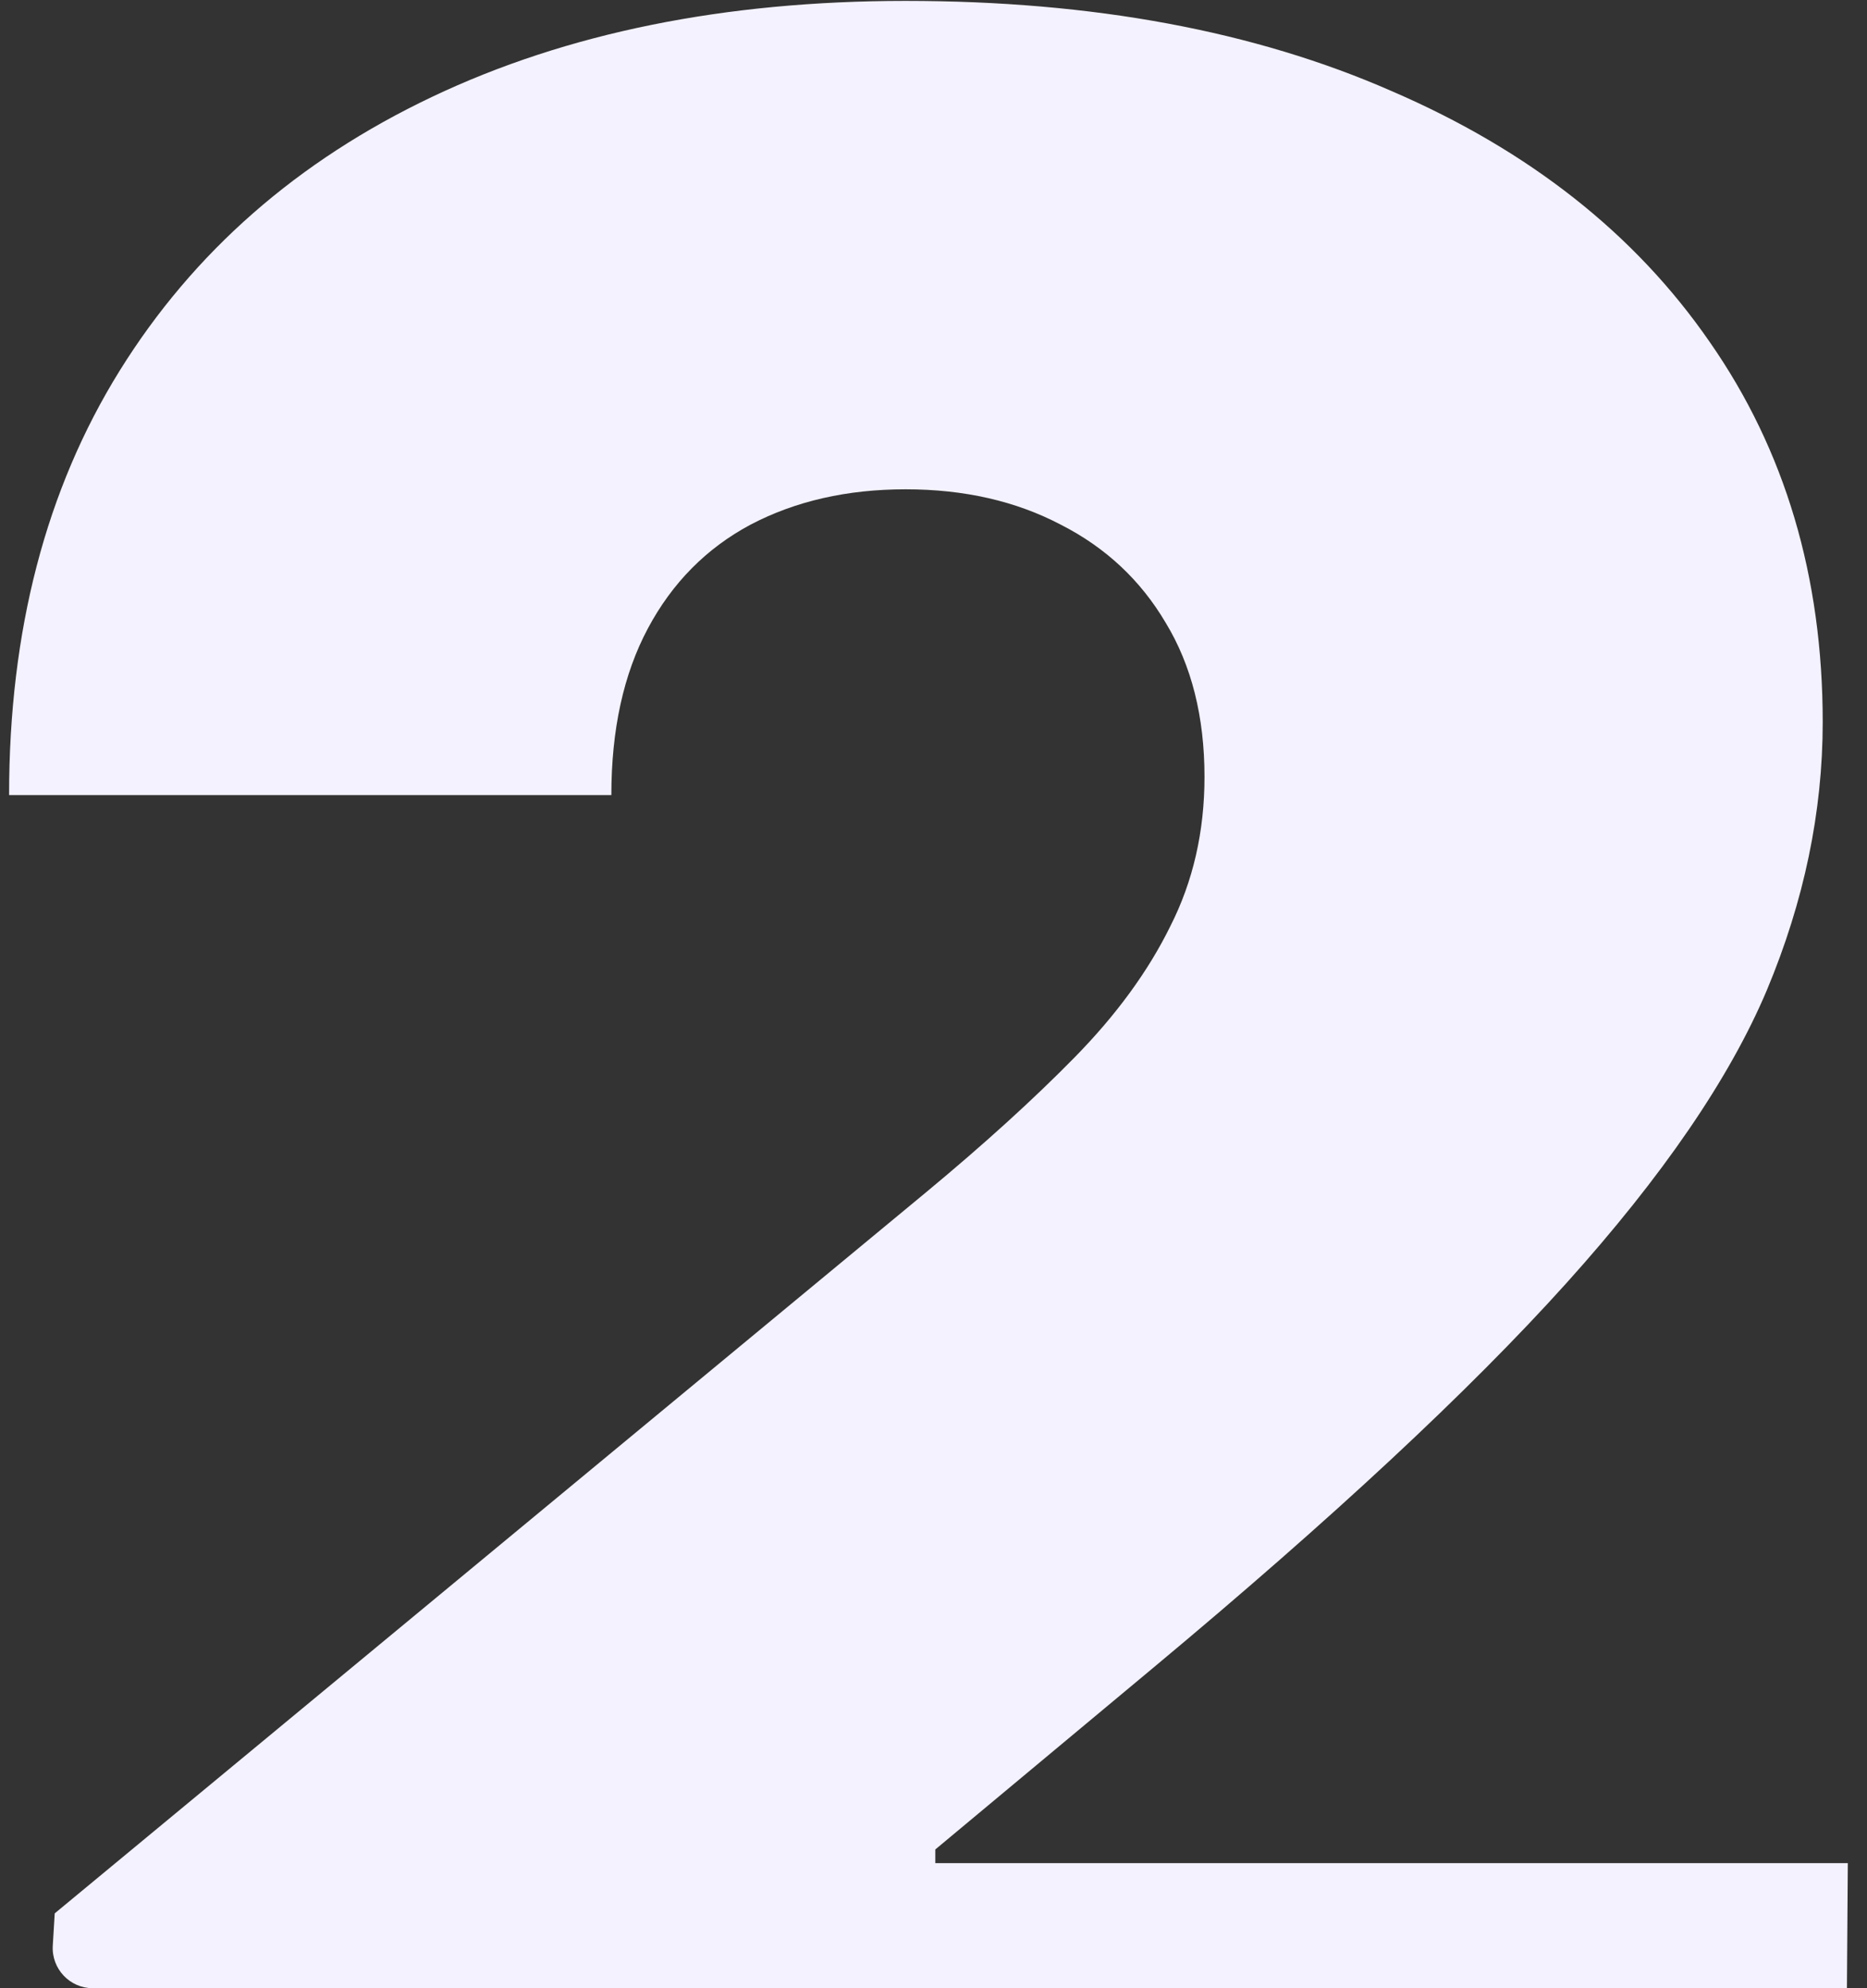 <?xml version="1.0" encoding="UTF-8"?> <svg xmlns="http://www.w3.org/2000/svg" width="93" height="99" viewBox="0 0 93 99" fill="none"><rect x="0" y="0" width="93" height="99" fill="#333333" stroke="none"/><path d="M4.625 99C3.473 99 2.559 98.029 2.629 96.879L2.726 95.273L46.135 59.364C49.014 56.977 51.476 54.742 53.521 52.659C55.605 50.538 57.196 48.36 58.294 46.125C59.43 43.89 59.999 41.409 59.999 38.682C59.999 35.689 59.355 33.133 58.067 31.011C56.817 28.89 55.074 27.261 52.84 26.125C50.605 24.951 48.029 24.364 45.112 24.364C42.196 24.364 39.62 24.951 37.385 26.125C35.188 27.299 33.483 29.023 32.271 31.295C31.059 33.568 30.453 36.333 30.453 39.591H0.453C0.453 31.409 2.29 24.364 5.964 18.454C9.639 12.545 14.828 8 21.533 4.818C28.237 1.636 36.097 0.045 45.112 0.045C54.43 0.045 62.499 1.542 69.317 4.534C76.173 7.489 81.457 11.655 85.169 17.034C88.919 22.413 90.794 28.72 90.794 35.955C90.794 40.424 89.866 44.875 88.01 49.307C86.154 53.701 82.821 58.568 78.01 63.909C73.199 69.25 66.362 75.614 57.499 83L46.59 92.091V92.773H92.044L92 99H4.625Z" fill="#F4F2FF"></path></svg> 